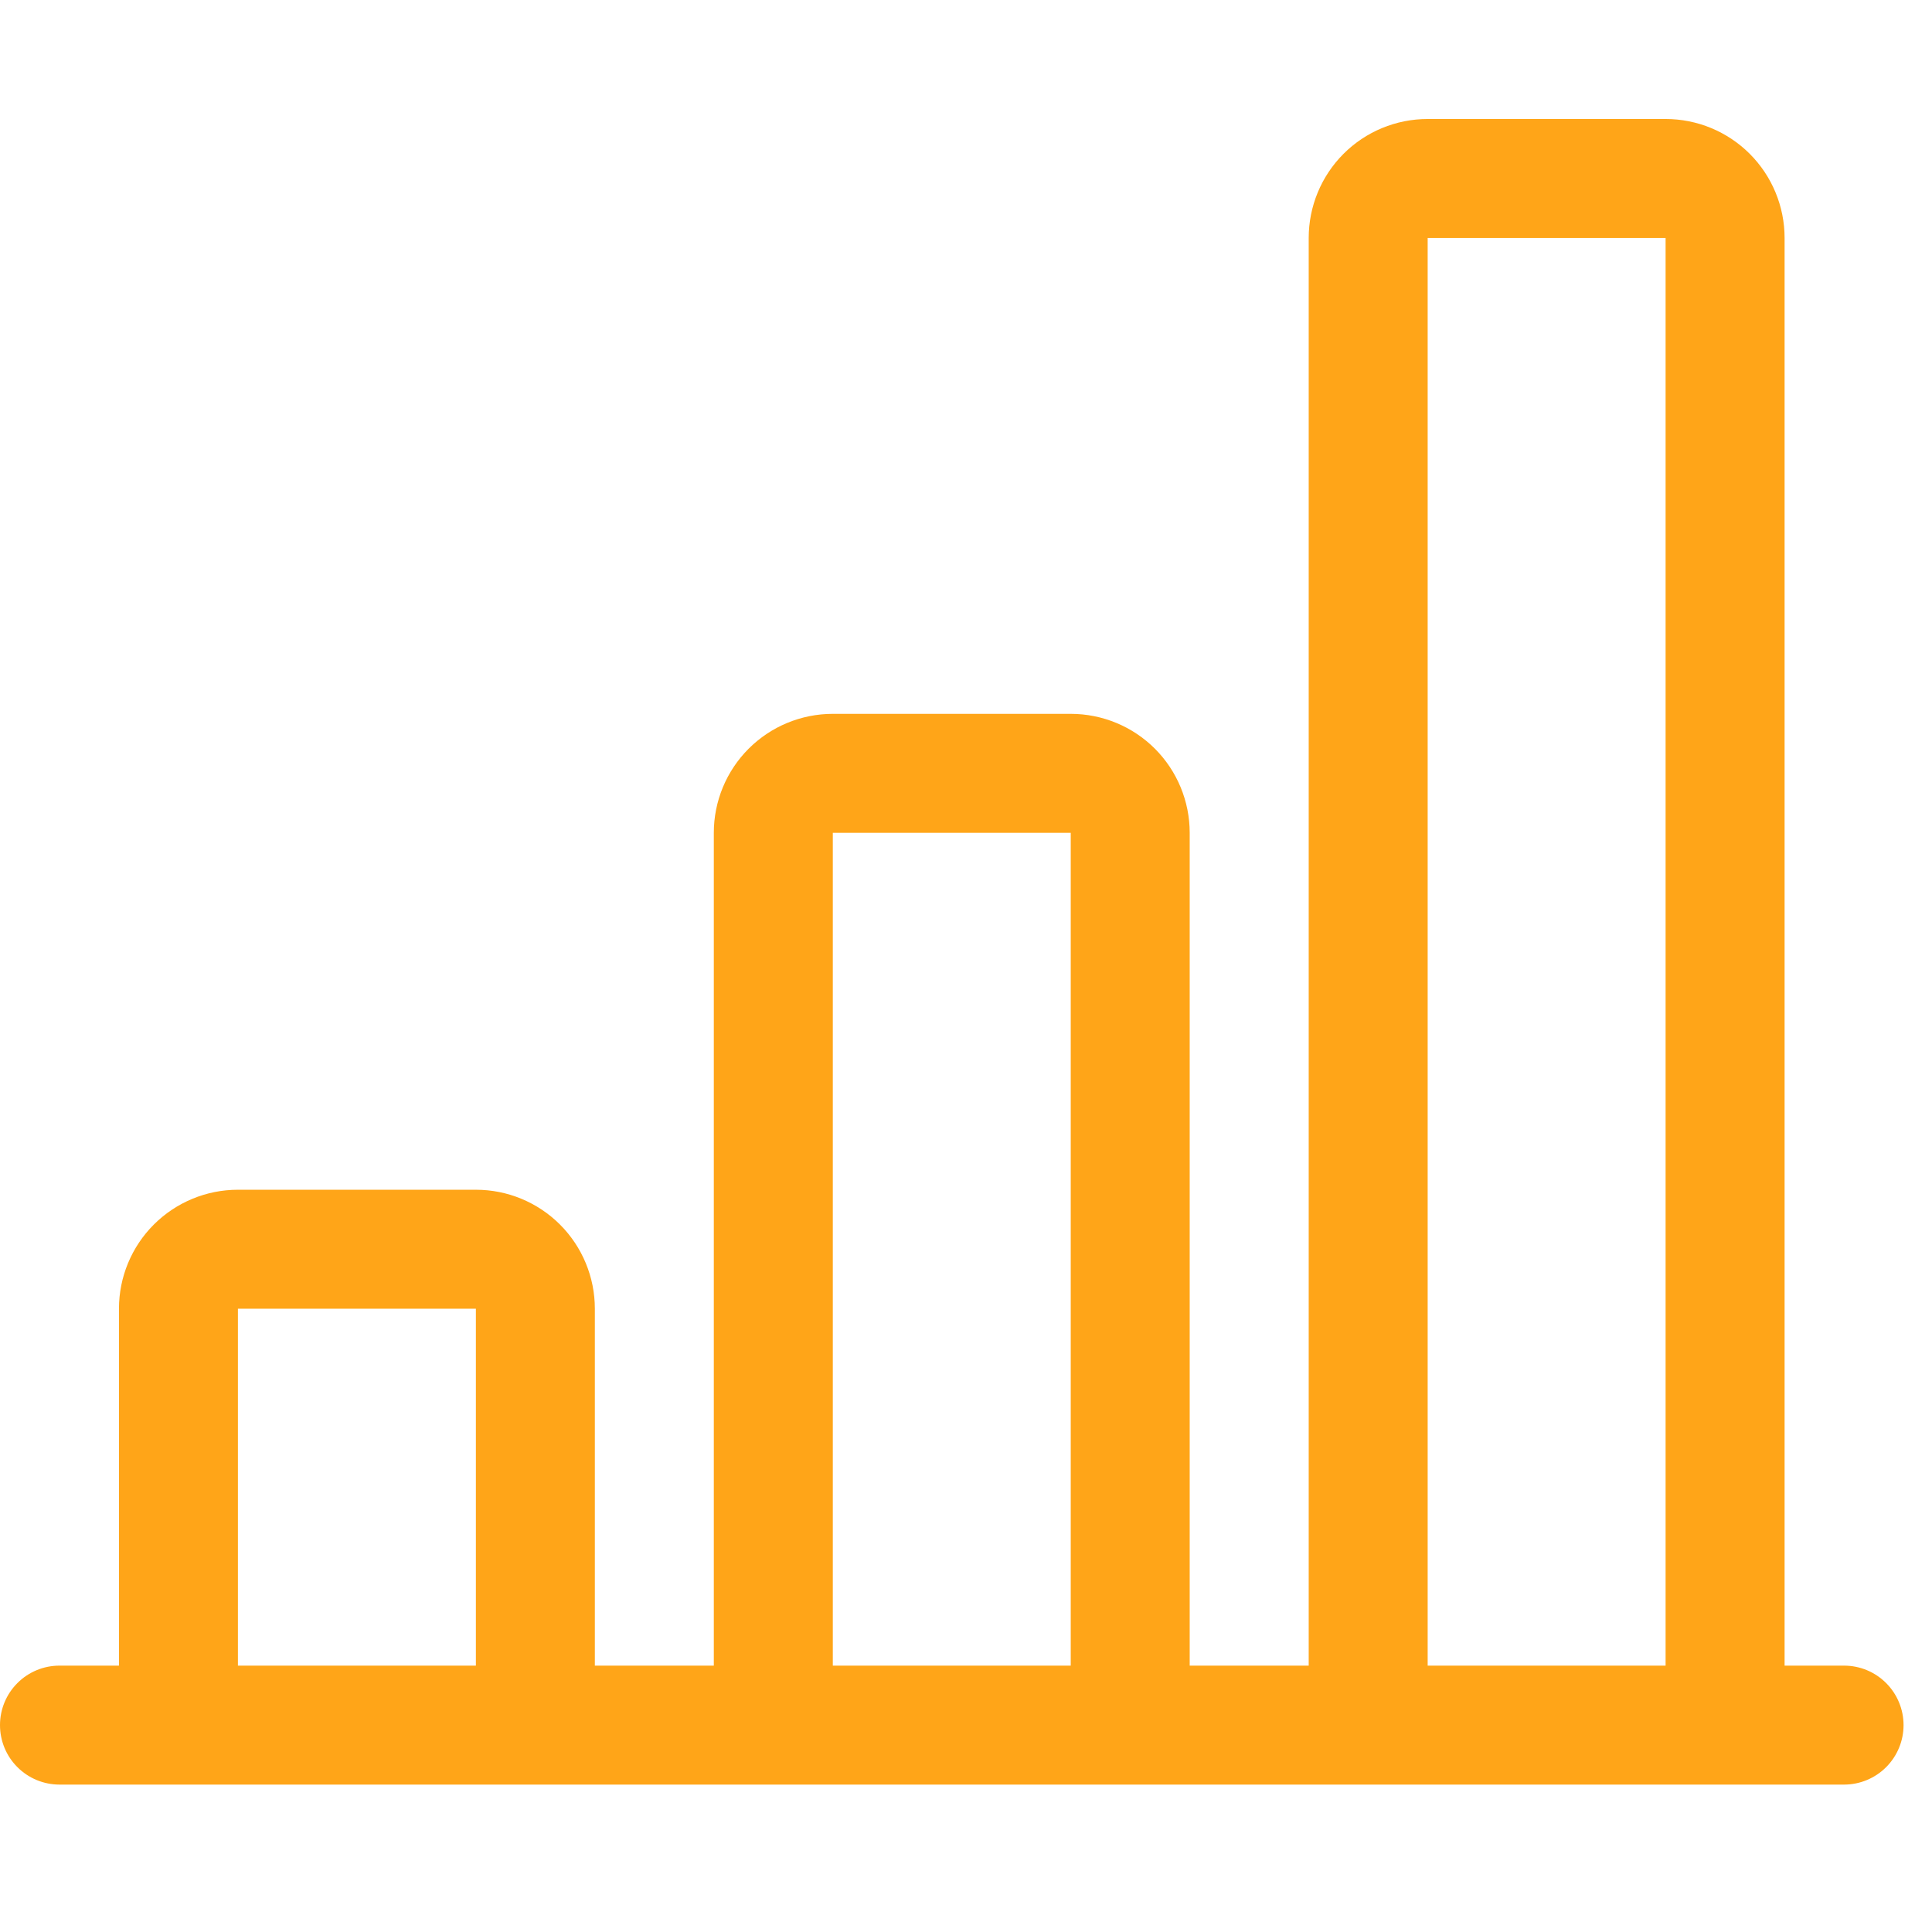 <svg xmlns="http://www.w3.org/2000/svg" width="47" height="47" viewBox="0 0 47 47" fill="none"><g clip-path="url(#clip0_1_1925)"><path d="M31.837 5.789C31.837 5.021 32.142 4.285 32.684 3.742C33.227 3.199 33.963 2.895 34.731 2.895H40.519C41.287 2.895 42.023 3.199 42.566 3.742C43.109 4.285 43.414 5.021 43.414 5.789V40.52H44.861C45.245 40.52 45.613 40.672 45.884 40.944C46.155 41.215 46.308 41.583 46.308 41.967C46.308 42.351 46.155 42.719 45.884 42.99C45.613 43.261 45.245 43.414 44.861 43.414H1.447C1.063 43.414 0.695 43.261 0.424 42.99C0.152 42.719 0 42.351 0 41.967C0 41.583 0.152 41.215 0.424 40.944C0.695 40.672 1.063 40.52 1.447 40.52H2.894V31.837C2.894 31.069 3.199 30.333 3.742 29.79C4.285 29.248 5.021 28.943 5.788 28.943H11.577C12.345 28.943 13.081 29.248 13.623 29.79C14.166 30.333 14.471 31.069 14.471 31.837V40.52H17.365V20.26C17.365 19.492 17.67 18.756 18.213 18.213C18.756 17.671 19.492 17.366 20.26 17.366H26.048C26.816 17.366 27.552 17.671 28.095 18.213C28.637 18.756 28.942 19.492 28.942 20.26V40.52H31.837V5.789ZM34.731 40.52H40.519V5.789H34.731V40.52ZM26.048 40.52V20.26H20.26V40.52H26.048ZM11.577 40.52V31.837H5.788V40.52H11.577Z" fill="#FFA518"></path></g><defs><clipPath id="clip0_1_1925"><rect width="46.308" height="46.308" fill="white"></rect></clipPath></defs></svg>